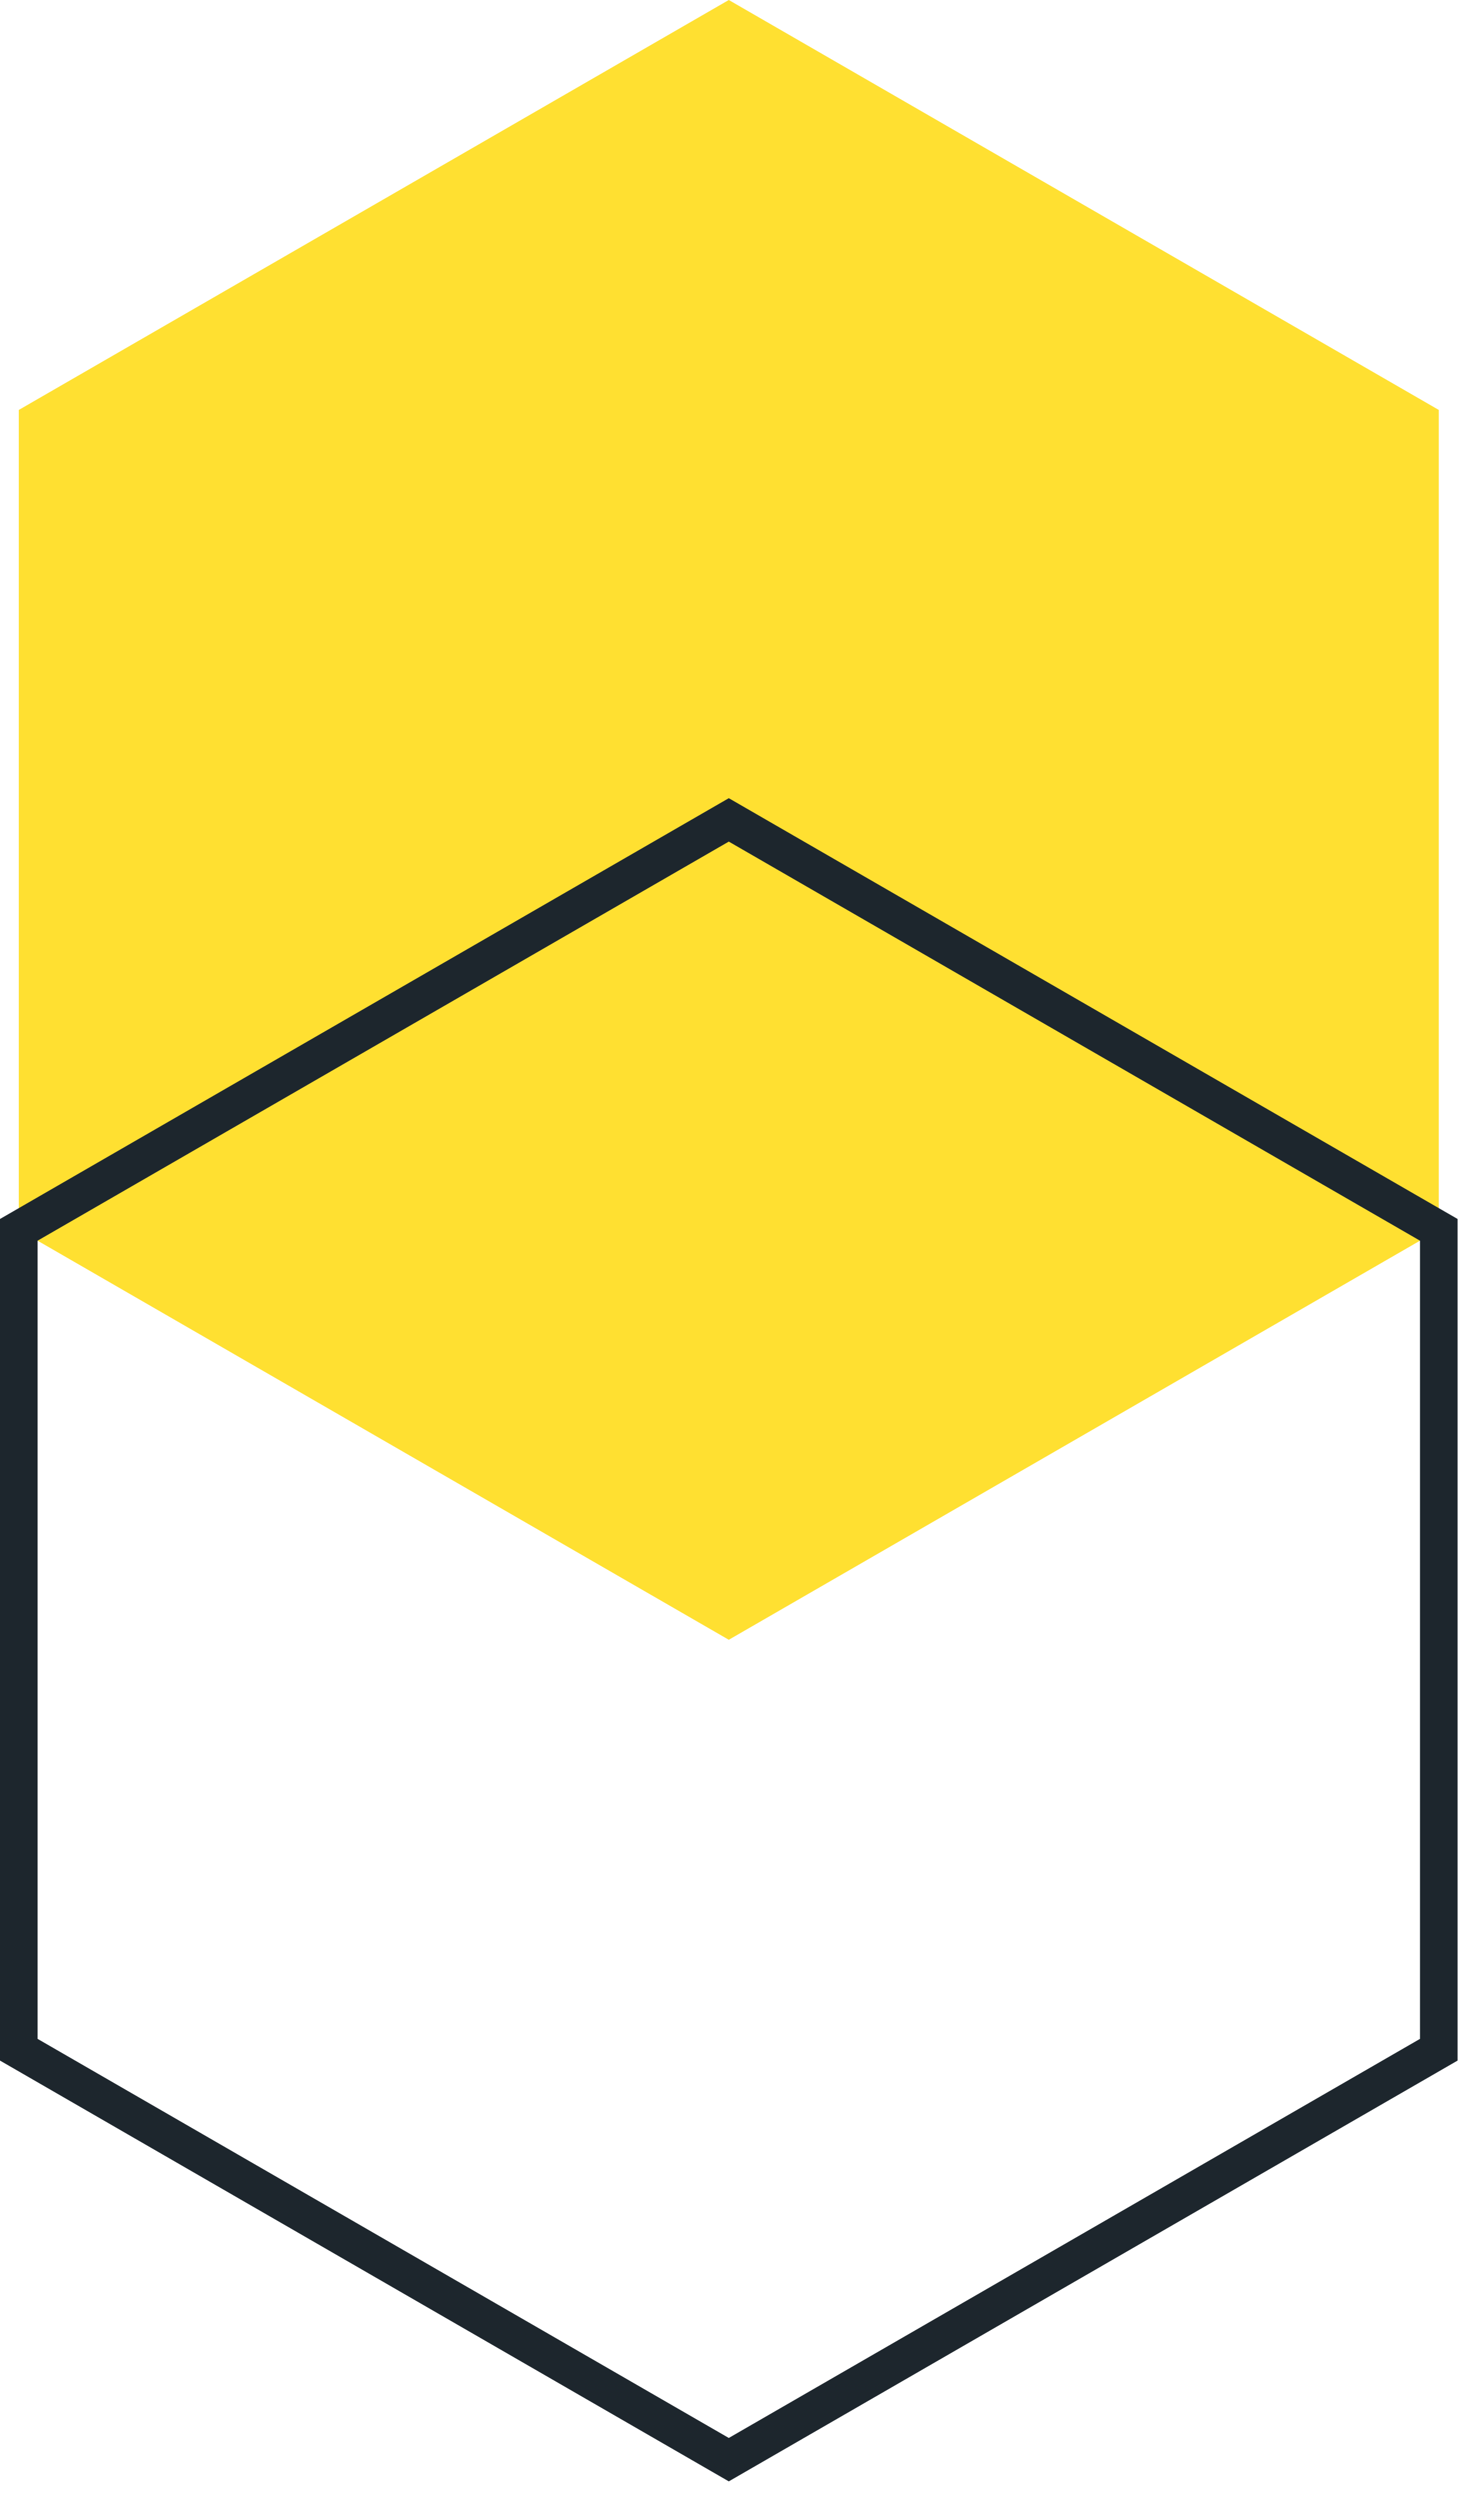 <svg width="78" height="133" viewBox="0 0 78 133" fill="none" xmlns="http://www.w3.org/2000/svg">
<path d="M1 65.43L38.776 87.24L76.552 65.43V21.81L38.776 0L1 21.81V65.43Z" fill="#FFE031"/>
<path d="M1 109.05L38.776 130.86L76.552 109.05V65.43L38.776 43.62L1 65.43V109.05Z" stroke="#1D262D" stroke-width="2" stroke-miterlimit="10"/>
</svg>
